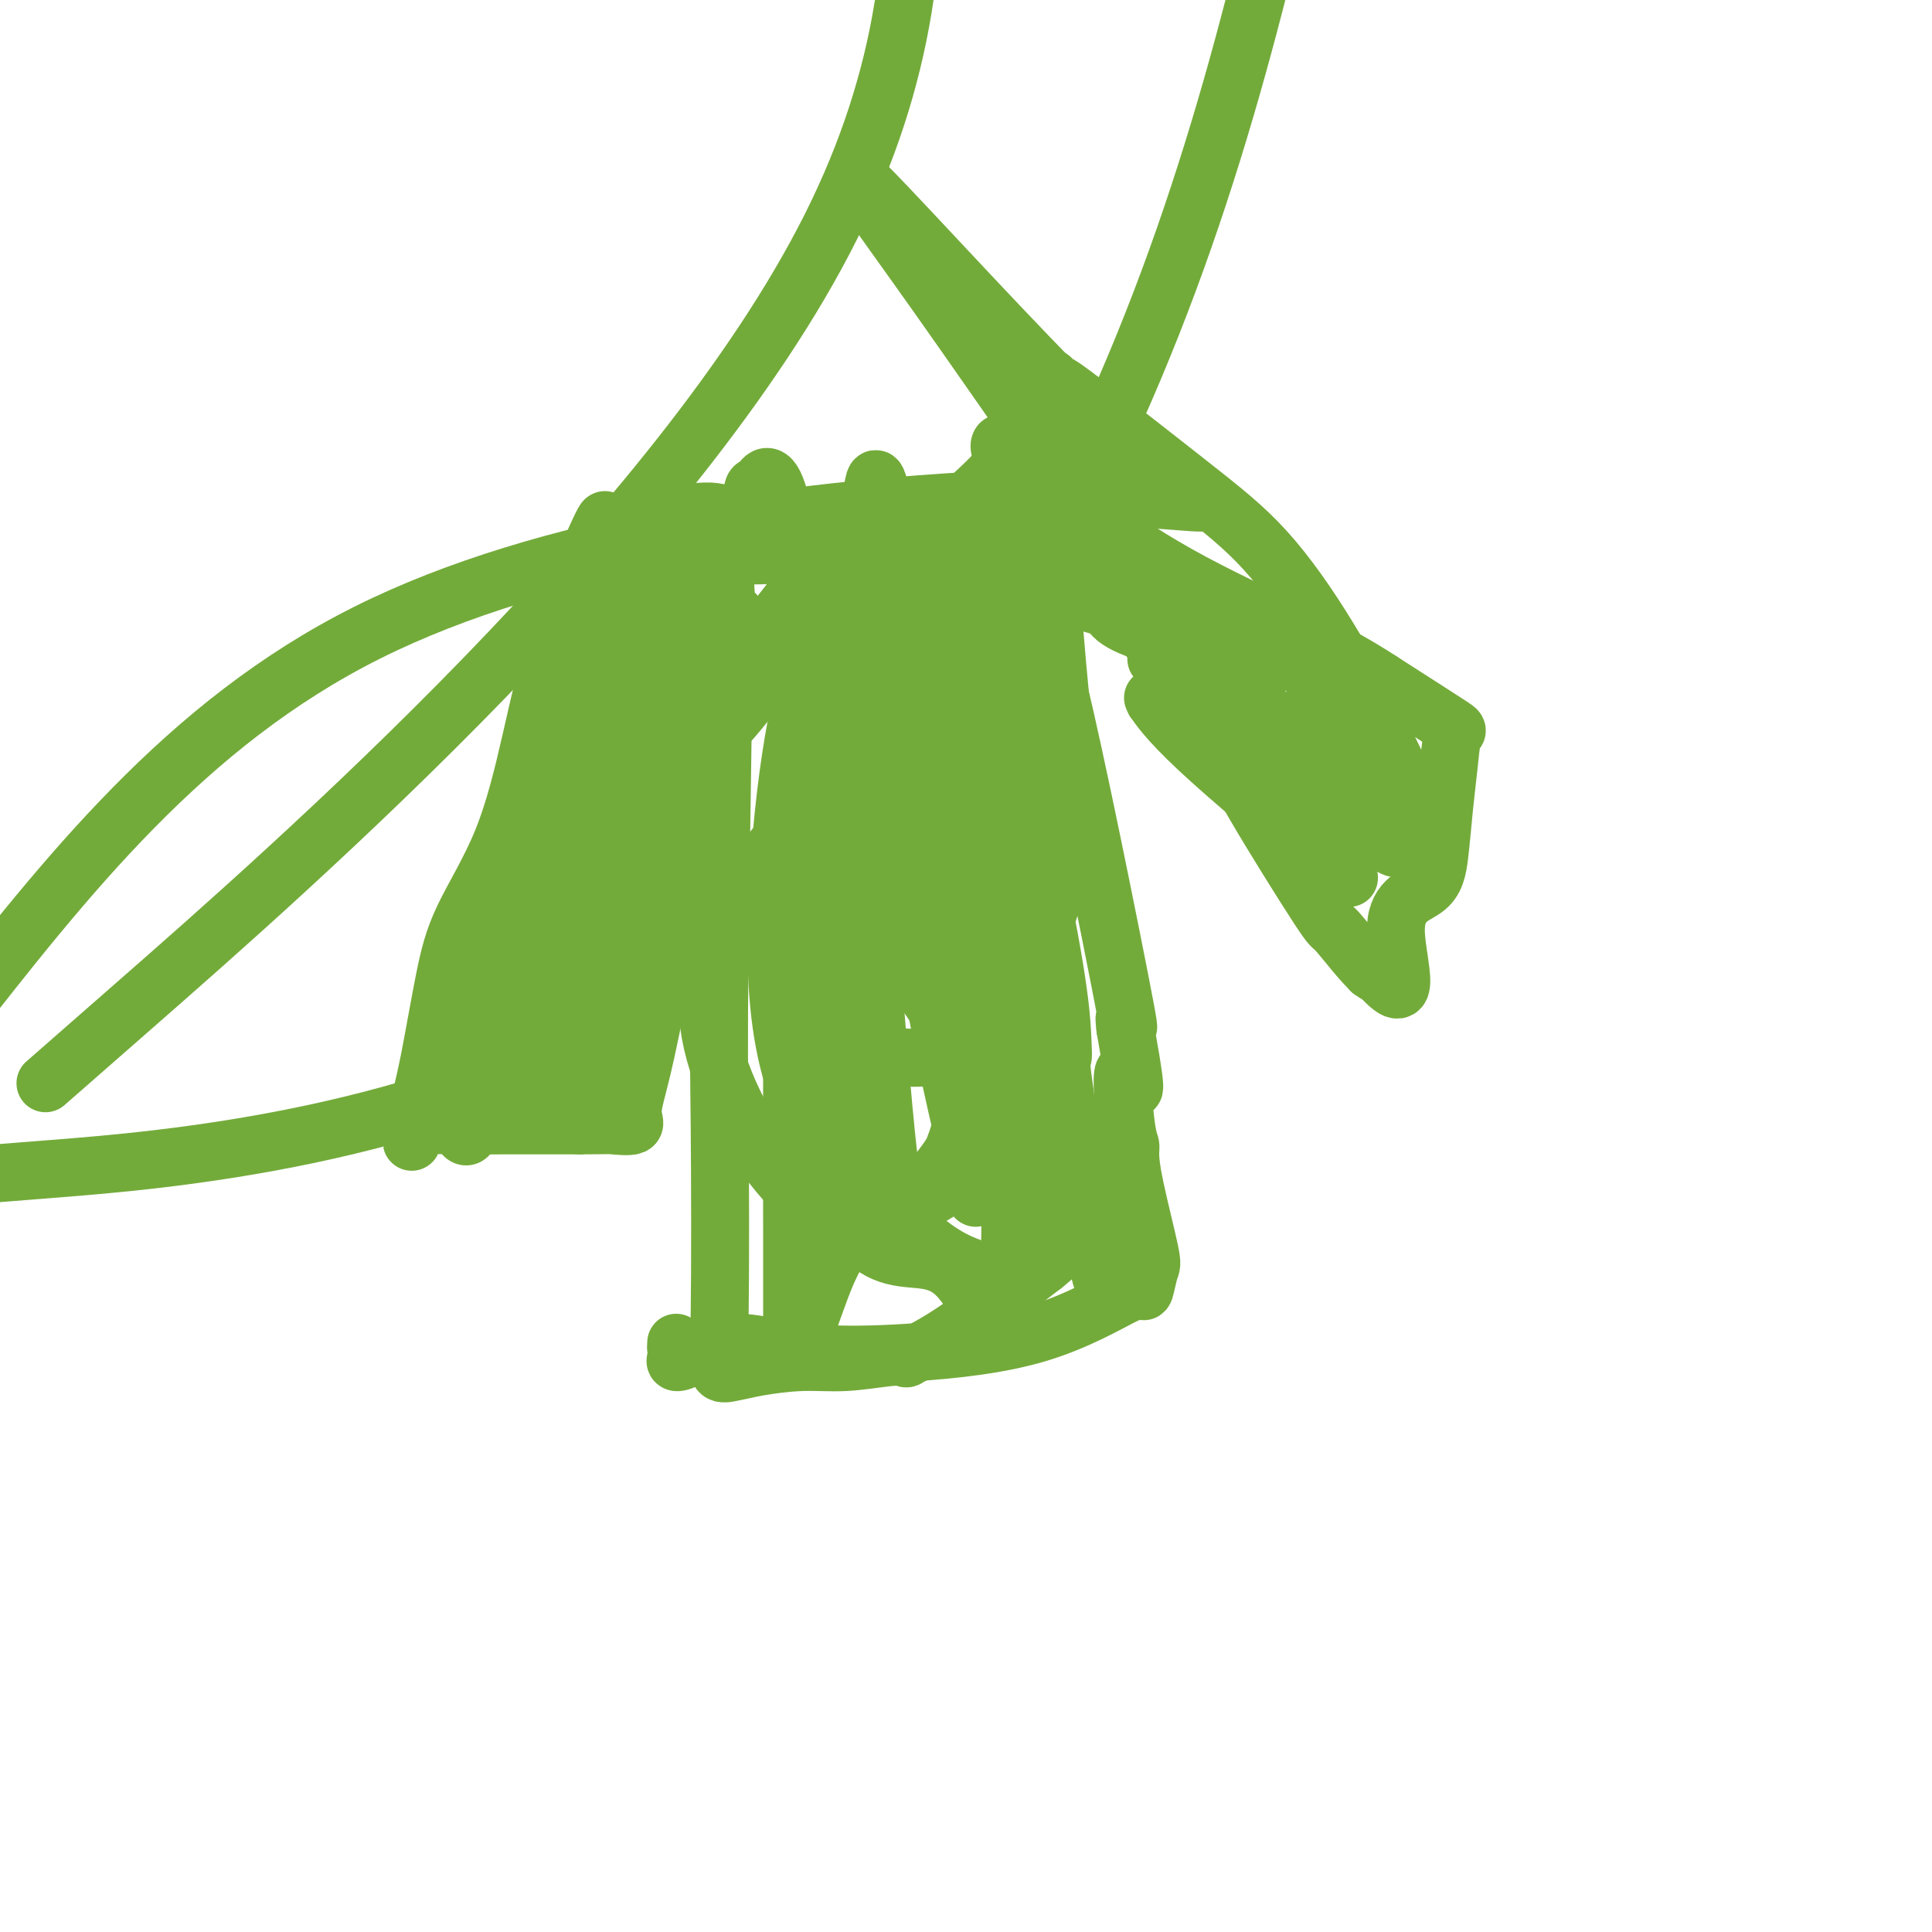 <svg viewBox='0 0 400 400' version='1.1' xmlns='http://www.w3.org/2000/svg' xmlns:xlink='http://www.w3.org/1999/xlink'><g fill='none' stroke='#73AB3A' stroke-width='12' stroke-linecap='round' stroke-linejoin='round'><path d='M125,109c0.335,-1.286 0.669,-2.571 -1,1c-1.669,3.571 -5.342,12.000 -8,20c-2.658,8.000 -4.301,15.572 -6,23c-1.699,7.428 -3.453,14.713 -6,21c-2.547,6.287 -5.887,11.577 -8,16c-2.113,4.423 -2.999,7.979 -4,13c-1.001,5.021 -2.116,11.506 -3,16c-0.884,4.494 -1.538,6.998 -2,9c-0.462,2.002 -0.731,3.501 -1,5'/><path d='M86,233c-1.522,6.652 -0.326,1.782 0,0c0.326,-1.782 -0.218,-0.478 0,0c0.218,0.478 1.196,0.128 3,0c1.804,-0.128 4.432,-0.034 7,0c2.568,0.034 5.076,0.009 8,0c2.924,-0.009 6.264,-0.003 9,0c2.736,0.003 4.868,0.001 7,0'/><path d='M120,233c6.597,-0.025 6.090,-0.087 7,0c0.910,0.087 3.238,0.324 4,0c0.762,-0.324 -0.042,-1.208 0,-3c0.042,-1.792 0.929,-4.491 2,-9c1.071,-4.509 2.327,-10.829 4,-19c1.673,-8.171 3.764,-18.192 5,-24c1.236,-5.808 1.618,-7.404 2,-9'/><path d='M144,169c1.999,-10.398 0.496,-4.392 0,-2c-0.496,2.392 0.016,1.171 0,-1c-0.016,-2.171 -0.561,-5.290 0,-8c0.561,-2.710 2.228,-5.011 3,-7c0.772,-1.989 0.650,-3.667 1,-6c0.350,-2.333 1.171,-5.320 2,-8c0.829,-2.680 1.665,-5.051 2,-6c0.335,-0.949 0.167,-0.474 0,0'/><path d='M152,131c1.071,-6.230 -0.252,-2.804 -1,-4c-0.748,-1.196 -0.922,-7.014 -1,-10c-0.078,-2.986 -0.060,-3.140 0,-4c0.060,-0.860 0.164,-2.425 0,-3c-0.164,-0.575 -0.595,-0.159 -1,0c-0.405,0.159 -0.784,0.061 -1,0c-0.216,-0.061 -0.268,-0.085 -1,0c-0.732,0.085 -2.144,0.280 -3,0c-0.856,-0.280 -1.157,-1.034 -2,0c-0.843,1.034 -2.227,3.855 -4,8c-1.773,4.145 -3.935,9.613 -6,15c-2.065,5.387 -4.032,10.694 -6,16'/><path d='M126,149c-3.657,8.648 -3.800,10.768 -5,14c-1.200,3.232 -3.456,7.577 -5,12c-1.544,4.423 -2.375,8.924 -3,14c-0.625,5.076 -1.043,10.728 -2,16c-0.957,5.272 -2.452,10.166 -3,13c-0.548,2.834 -0.147,3.609 0,4c0.147,0.391 0.042,0.397 0,-2c-0.042,-2.397 -0.021,-7.199 0,-12'/><path d='M108,208c-0.073,-4.053 -0.254,-7.185 0,-9c0.254,-1.815 0.944,-2.313 2,-3c1.056,-0.687 2.479,-1.565 3,-2c0.521,-0.435 0.140,-0.429 0,0c-0.140,0.429 -0.037,1.280 0,3c0.037,1.720 0.010,4.309 0,5c-0.010,0.691 -0.003,-0.517 0,-2c0.003,-1.483 0.001,-3.242 0,-5'/><path d='M113,195c0.229,-1.350 0.800,-1.225 1,-1c0.200,0.225 0.029,0.550 0,1c-0.029,0.450 0.083,1.026 0,1c-0.083,-0.026 -0.362,-0.655 0,-2c0.362,-1.345 1.365,-3.407 3,-10c1.635,-6.593 3.902,-17.716 5,-23c1.098,-5.284 1.026,-4.730 1,-5c-0.026,-0.270 -0.008,-1.363 0,-2c0.008,-0.637 0.004,-0.819 0,-1'/><path d='M123,153c1.457,-7.398 0.101,-4.894 0,-8c-0.101,-3.106 1.053,-11.821 2,-17c0.947,-5.179 1.687,-6.821 2,-8c0.313,-1.179 0.200,-1.894 0,1c-0.200,2.894 -0.486,9.398 -1,14c-0.514,4.602 -1.257,7.301 -2,10'/><path d='M124,145c-1.076,5.912 -2.267,8.192 -4,13c-1.733,4.808 -4.008,12.143 -7,20c-2.992,7.857 -6.699,16.236 -9,24c-2.301,7.764 -3.194,14.912 -4,20c-0.806,5.088 -1.525,8.116 -2,10c-0.475,1.884 -0.705,2.623 -1,3c-0.295,0.377 -0.656,0.394 -1,0c-0.344,-0.394 -0.672,-1.197 -1,-2'/><path d='M95,233c-0.463,-1.517 -0.621,-4.309 0,-6c0.621,-1.691 2.021,-2.281 3,-3c0.979,-0.719 1.536,-1.565 3,-2c1.464,-0.435 3.834,-0.457 5,0c1.166,0.457 1.127,1.393 3,2c1.873,0.607 5.657,0.884 8,1c2.343,0.116 3.246,0.070 4,0c0.754,-0.070 1.358,-0.163 3,-4c1.642,-3.837 4.321,-11.419 7,-19'/><path d='M131,202c1.304,-11.244 -0.437,-27.853 -1,-34c-0.563,-6.147 0.052,-1.831 0,-1c-0.052,0.831 -0.772,-1.824 0,-7c0.772,-5.176 3.036,-12.873 5,-19c1.964,-6.127 3.630,-10.683 5,-13c1.370,-2.317 2.446,-2.393 3,-3c0.554,-0.607 0.587,-1.745 1,-3c0.413,-1.255 1.207,-2.628 2,-4'/><path d='M146,118c2.939,-6.764 2.286,-2.674 2,-2c-0.286,0.674 -0.206,-2.068 0,-2c0.206,0.068 0.539,2.947 1,0c0.461,-2.947 1.049,-11.721 1,4c-0.049,15.721 -0.737,55.936 -1,78c-0.263,22.064 -0.101,25.976 0,37c0.101,11.024 0.143,29.160 0,39c-0.143,9.840 -0.469,11.383 0,12c0.469,0.617 1.735,0.309 3,0'/><path d='M152,284c1.163,-0.162 2.569,-0.566 5,-1c2.431,-0.434 5.886,-0.899 9,-1c3.114,-0.101 5.887,0.161 9,0c3.113,-0.161 6.566,-0.745 9,-1c2.434,-0.255 3.848,-0.182 4,0c0.152,0.182 -0.959,0.472 0,0c0.959,-0.472 3.988,-1.706 9,-5c5.012,-3.294 12.006,-8.647 19,-14'/><path d='M216,262c5.371,-4.239 4.798,-5.337 5,-8c0.202,-2.663 1.178,-6.891 1,-13c-0.178,-6.109 -1.509,-14.099 -2,-18c-0.491,-3.901 -0.143,-3.715 0,-4c0.143,-0.285 0.080,-1.043 0,-3c-0.080,-1.957 -0.176,-5.112 -1,-11c-0.824,-5.888 -2.376,-14.508 -5,-27c-2.624,-12.492 -6.321,-28.855 -8,-38c-1.679,-9.145 -1.339,-11.073 -1,-13'/><path d='M205,127c-2.284,-14.026 -0.496,-4.591 0,-1c0.496,3.591 -0.302,1.337 -1,0c-0.698,-1.337 -1.297,-1.758 -2,-2c-0.703,-0.242 -1.509,-0.305 -2,-1c-0.491,-0.695 -0.668,-2.021 -1,-3c-0.332,-0.979 -0.820,-1.610 -1,-2c-0.180,-0.390 -0.051,-0.540 0,-1c0.051,-0.460 0.026,-1.230 0,-2'/><path d='M198,115c-1.941,-2.310 -3.294,-2.083 -5,-2c-1.706,0.083 -3.764,0.024 -5,0c-1.236,-0.024 -1.650,-0.013 -2,0c-0.350,0.013 -0.635,0.027 -1,0c-0.365,-0.027 -0.811,-0.096 -1,0c-0.189,0.096 -0.123,0.356 -1,0c-0.877,-0.356 -2.698,-1.326 -5,-2c-2.302,-0.674 -5.086,-1.050 -7,-1c-1.914,0.050 -2.957,0.525 -4,1'/><path d='M167,111c-5.601,0.001 -4.102,2.004 -5,3c-0.898,0.996 -4.192,0.985 -6,1c-1.808,0.015 -2.130,0.057 -3,0c-0.870,-0.057 -2.289,-0.211 -4,-1c-1.711,-0.789 -3.715,-2.211 -6,-3c-2.285,-0.789 -4.849,-0.943 -6,-1c-1.151,-0.057 -0.887,-0.015 -1,0c-0.113,0.015 -0.604,0.004 -1,0c-0.396,-0.004 -0.698,-0.002 -1,0'/><path d='M134,110c-3.650,-1.049 -3.274,-1.171 -4,-1c-0.726,0.171 -2.554,0.634 -2,0c0.554,-0.634 3.492,-2.366 5,-3c1.508,-0.634 1.588,-0.171 2,0c0.412,0.171 1.156,0.050 2,0c0.844,-0.050 1.787,-0.027 3,0c1.213,0.027 2.696,0.059 4,0c1.304,-0.059 2.428,-0.208 4,0c1.572,0.208 3.592,0.774 5,1c1.408,0.226 2.204,0.113 3,0'/><path d='M156,107c4.571,0.156 4.500,0.045 6,0c1.500,-0.045 4.573,-0.024 8,0c3.427,0.024 7.208,0.053 11,0c3.792,-0.053 7.594,-0.187 10,0c2.406,0.187 3.415,0.694 6,-1c2.585,-1.694 6.744,-5.588 9,-8c2.256,-2.412 2.607,-3.342 3,-4c0.393,-0.658 0.826,-1.045 1,-1c0.174,0.045 0.087,0.523 0,1'/><path d='M210,94c2.424,-0.257 1.986,5.102 2,9c0.014,3.898 0.482,6.336 1,10c0.518,3.664 1.088,8.556 2,13c0.912,4.444 2.167,8.442 4,16c1.833,7.558 4.244,18.675 7,32c2.756,13.325 5.857,28.857 7,35c1.143,6.143 0.326,2.898 0,2c-0.326,-0.898 -0.163,0.551 0,2'/><path d='M233,213c3.575,19.918 1.011,10.213 0,9c-1.011,-1.213 -0.470,6.067 0,10c0.470,3.933 0.869,4.517 1,5c0.131,0.483 -0.007,0.863 0,2c0.007,1.137 0.158,3.032 1,7c0.842,3.968 2.375,10.008 3,13c0.625,2.992 0.343,2.936 0,4c-0.343,1.064 -0.746,3.248 -1,4c-0.254,0.752 -0.358,0.072 -1,0c-0.642,-0.072 -1.821,0.464 -3,1'/><path d='M233,268c-3.420,1.736 -9.969,5.575 -18,8c-8.031,2.425 -17.543,3.435 -26,4c-8.457,0.565 -15.860,0.685 -22,0c-6.140,-0.685 -11.018,-2.175 -15,-2c-3.982,0.175 -7.067,2.016 -9,3c-1.933,0.984 -2.713,1.111 -3,1c-0.287,-0.111 -0.082,-0.460 0,-1c0.082,-0.540 0.041,-1.270 0,-2'/><path d='M140,279c0.000,-0.689 0.000,-0.911 0,-1c0.000,-0.089 0.000,-0.044 0,0'/><path d='M130,195c-0.620,0.327 -1.240,0.655 -2,1c-0.760,0.345 -1.660,0.709 -2,1c-0.340,0.291 -0.119,0.509 0,1c0.119,0.491 0.135,1.255 0,-1c-0.135,-2.255 -0.423,-7.529 1,-13c1.423,-5.471 4.555,-11.140 8,-16c3.445,-4.860 7.202,-8.911 11,-13c3.798,-4.089 7.638,-8.216 11,-13c3.362,-4.784 6.246,-10.224 8,-14c1.754,-3.776 2.377,-5.888 3,-8'/><path d='M168,120c-0.152,-1.253 -6.033,6.613 -11,13c-4.967,6.387 -9.019,11.295 -13,16c-3.981,4.705 -7.890,9.206 -11,12c-3.110,2.794 -5.422,3.881 -7,6c-1.578,2.119 -2.423,5.269 -4,8c-1.577,2.731 -3.886,5.043 -5,7c-1.114,1.957 -1.033,3.559 -1,5c0.033,1.441 0.016,2.720 0,4'/><path d='M116,191c-0.138,2.463 0.015,4.122 0,5c-0.015,0.878 -0.200,0.977 0,1c0.200,0.023 0.786,-0.030 1,0c0.214,0.030 0.057,0.142 0,0c-0.057,-0.142 -0.015,-0.538 0,1c0.015,1.538 0.004,5.011 0,7c-0.004,1.989 -0.002,2.495 0,3'/><path d='M117,208c0.155,2.764 0.041,1.173 0,1c-0.041,-0.173 -0.011,1.072 0,2c0.011,0.928 0.002,1.540 0,2c-0.002,0.460 0.002,0.768 0,1c-0.002,0.232 -0.010,0.387 0,1c0.010,0.613 0.037,1.683 0,2c-0.037,0.317 -0.137,-0.119 0,-2c0.137,-1.881 0.511,-5.205 2,-12c1.489,-6.795 4.093,-17.060 7,-27c2.907,-9.940 6.116,-19.554 9,-27c2.884,-7.446 5.442,-12.723 8,-18'/><path d='M143,131c5.019,-12.040 9.068,-19.642 11,-24c1.932,-4.358 1.748,-5.474 2,-6c0.252,-0.526 0.939,-0.462 1,0c0.061,0.462 -0.503,1.323 0,0c0.503,-1.323 2.075,-4.828 4,1c1.925,5.828 4.204,20.990 5,29c0.796,8.010 0.108,8.867 0,14c-0.108,5.133 0.363,14.543 0,24c-0.363,9.457 -1.561,18.962 -2,26c-0.439,7.038 -0.118,11.608 0,16c0.118,4.392 0.032,8.606 0,12c-0.032,3.394 -0.009,5.970 0,8c0.009,2.030 0.005,3.515 0,5'/><path d='M164,236c-0.309,16.877 -0.083,6.569 0,4c0.083,-2.569 0.022,2.600 0,6c-0.022,3.400 -0.006,5.031 0,9c0.006,3.969 0.002,10.276 0,14c-0.002,3.724 -0.000,4.864 0,6c0.000,1.136 0.000,2.267 0,3c-0.000,0.733 -0.000,1.066 0,1c0.000,-0.066 0.000,-0.533 0,-1'/><path d='M164,278c1.192,3.911 4.172,-7.313 7,-14c2.828,-6.687 5.504,-8.837 7,-13c1.496,-4.163 1.813,-10.337 2,-15c0.187,-4.663 0.246,-7.814 0,-19c-0.246,-11.186 -0.796,-30.409 -1,-39c-0.204,-8.591 -0.064,-6.552 0,-7c0.064,-0.448 0.050,-3.383 0,-5c-0.050,-1.617 -0.135,-1.917 0,-5c0.135,-3.083 0.490,-8.950 2,-15c1.510,-6.050 4.176,-12.283 6,-15c1.824,-2.717 2.807,-1.919 4,-2c1.193,-0.081 2.597,-1.040 4,-2'/><path d='M195,127c2.465,-0.640 4.628,-0.240 6,0c1.372,0.240 1.952,0.322 3,0c1.048,-0.322 2.563,-1.047 4,3c1.437,4.047 2.795,12.865 4,22c1.205,9.135 2.256,18.588 3,31c0.744,12.412 1.180,27.782 2,36c0.820,8.218 2.024,9.285 4,15c1.976,5.715 4.726,16.078 6,22c1.274,5.922 1.074,7.402 1,8c-0.074,0.598 -0.021,0.314 0,0c0.021,-0.314 0.011,-0.657 0,-1'/><path d='M228,263c1.362,6.170 -0.731,-0.406 -5,-17c-4.269,-16.594 -10.712,-43.207 -14,-59c-3.288,-15.793 -3.421,-20.767 -4,-25c-0.579,-4.233 -1.605,-7.724 -2,-9c-0.395,-1.276 -0.158,-0.336 0,0c0.158,0.336 0.238,0.070 0,-2c-0.238,-2.070 -0.795,-5.942 -1,-11c-0.205,-5.058 -0.059,-11.302 0,-17c0.059,-5.698 0.029,-10.849 0,-16'/><path d='M202,107c-0.183,-7.538 -0.140,-3.384 0,-2c0.140,1.384 0.375,-0.001 -1,0c-1.375,0.001 -4.362,1.388 -9,5c-4.638,3.612 -10.926,9.451 -15,16c-4.074,6.549 -5.934,13.810 -8,20c-2.066,6.190 -4.336,11.309 2,25c6.336,13.691 21.280,35.955 28,45c6.720,9.045 5.216,4.873 7,1c1.784,-3.873 6.857,-7.447 9,-14c2.143,-6.553 1.358,-16.086 -2,-23c-3.358,-6.914 -9.289,-11.207 -17,-14c-7.711,-2.793 -17.203,-4.084 -25,0c-7.797,4.084 -13.898,13.542 -20,23'/><path d='M151,189c-4.567,8.473 -5.984,18.155 -3,29c2.984,10.845 10.369,22.853 17,29c6.631,6.147 12.509,6.431 18,5c5.491,-1.431 10.594,-4.579 17,-9c6.406,-4.421 14.115,-10.114 15,-23c0.885,-12.886 -5.053,-32.963 -9,-42c-3.947,-9.037 -5.905,-7.032 -9,-7c-3.095,0.032 -7.329,-1.907 -11,-2c-3.671,-0.093 -6.779,1.660 -10,10c-3.221,8.340 -6.554,23.266 -5,37c1.554,13.734 7.995,26.274 14,34c6.005,7.726 11.573,10.636 15,12c3.427,1.364 4.714,1.182 6,1'/><path d='M206,263c5.131,0.316 7.459,-5.394 9,-13c1.541,-7.606 2.296,-17.108 1,-28c-1.296,-10.892 -4.644,-23.173 -9,-35c-4.356,-11.827 -9.721,-23.198 -14,-33c-4.279,-9.802 -7.471,-18.035 -13,-12c-5.529,6.035 -13.395,26.336 -15,41c-1.605,14.664 3.053,23.689 8,29c4.947,5.311 10.185,6.906 16,7c5.815,0.094 12.208,-1.315 18,-9c5.792,-7.685 10.982,-21.646 13,-33c2.018,-11.354 0.862,-20.101 0,-28c-0.862,-7.899 -1.431,-14.949 -2,-22'/><path d='M218,127c-0.532,-9.724 -0.862,-9.036 -1,-9c-0.138,0.036 -0.083,-0.582 0,-1c0.083,-0.418 0.195,-0.636 0,-2c-0.195,-1.364 -0.697,-3.872 -1,-5c-0.303,-1.128 -0.406,-0.874 -1,-2c-0.594,-1.126 -1.679,-3.630 -2,-5c-0.321,-1.370 0.121,-1.605 0,-2c-0.121,-0.395 -0.806,-0.951 -1,-1c-0.194,-0.049 0.102,0.410 1,1c0.898,0.590 2.400,1.311 5,4c2.600,2.689 6.300,7.344 10,12'/><path d='M228,117c5.028,6.633 9.599,14.715 13,20c3.401,5.285 5.634,7.772 7,10c1.366,2.228 1.866,4.197 3,6c1.134,1.803 2.902,3.442 4,5c1.098,1.558 1.526,3.037 5,9c3.474,5.963 9.995,16.411 13,21c3.005,4.589 2.493,3.318 4,5c1.507,1.682 5.033,6.317 7,8c1.967,1.683 2.376,0.415 2,0c-0.376,-0.415 -1.536,0.024 -2,0c-0.464,-0.024 -0.232,-0.512 0,-1'/><path d='M284,200c9.477,11.722 5.170,-0.473 5,-7c-0.170,-6.527 3.799,-7.386 6,-9c2.201,-1.614 2.635,-3.985 3,-7c0.365,-3.015 0.661,-6.675 1,-10c0.339,-3.325 0.720,-6.314 1,-9c0.280,-2.686 0.460,-5.069 1,-6c0.540,-0.931 1.440,-0.409 -1,-2c-2.440,-1.591 -8.220,-5.296 -14,-9'/><path d='M286,141c-5.239,-3.426 -10.836,-6.491 -18,-10c-7.164,-3.509 -15.895,-7.464 -24,-12c-8.105,-4.536 -15.584,-9.655 -21,-14c-5.416,-4.345 -8.769,-7.916 -11,-10c-2.231,-2.084 -3.340,-2.682 -4,-3c-0.660,-0.318 -0.870,-0.355 -1,0c-0.130,0.355 -0.180,1.101 1,3c1.180,1.899 3.590,4.949 6,8'/><path d='M214,103c2.882,4.199 7.086,9.196 15,18c7.914,8.804 19.538,21.415 26,28c6.462,6.585 7.760,7.143 9,9c1.240,1.857 2.420,5.013 3,7c0.580,1.987 0.558,2.805 2,4c1.442,1.195 4.346,2.766 6,3c1.654,0.234 2.057,-0.870 2,-3c-0.057,-2.130 -0.573,-5.286 -4,-9c-3.427,-3.714 -9.764,-7.985 -14,-11c-4.236,-3.015 -6.371,-4.773 -8,-6c-1.629,-1.227 -2.751,-1.922 -3,-2c-0.249,-0.078 0.376,0.461 1,1'/><path d='M249,142c-1.457,-1.570 6.899,3.505 15,10c8.101,6.495 15.946,14.408 19,18c3.054,3.592 1.318,2.862 3,4c1.682,1.138 6.784,4.146 -2,-3c-8.784,-7.146 -31.454,-24.444 -40,-31c-8.546,-6.556 -2.970,-2.371 -1,-1c1.970,1.371 0.333,-0.072 0,1c-0.333,1.072 0.637,4.660 3,8c2.363,3.340 6.118,6.431 8,8c1.882,1.569 1.891,1.615 2,2c0.109,0.385 0.317,1.110 1,0c0.683,-1.110 1.842,-4.055 3,-7'/><path d='M260,151c0.724,-3.330 0.535,-8.154 -1,-11c-1.535,-2.846 -4.416,-3.713 -6,-4c-1.584,-0.287 -1.872,0.007 -2,0c-0.128,-0.007 -0.095,-0.314 0,1c0.095,1.314 0.254,4.247 6,8c5.746,3.753 17.081,8.324 22,10c4.919,1.676 3.424,0.457 3,0c-0.424,-0.457 0.223,-0.153 0,-1c-0.223,-0.847 -1.318,-2.846 -3,-5c-1.682,-2.154 -3.953,-4.465 -6,-7c-2.047,-2.535 -3.871,-5.296 -6,-7c-2.129,-1.704 -4.565,-2.352 -7,-3'/><path d='M260,132c-2.554,-0.680 -5.440,-0.881 -8,-1c-2.560,-0.119 -4.793,-0.158 -7,0c-2.207,0.158 -4.387,0.512 -7,0c-2.613,-0.512 -5.660,-1.888 -7,-3c-1.340,-1.112 -0.973,-1.958 -5,-3c-4.027,-1.042 -12.448,-2.281 -19,0c-6.552,2.281 -11.234,8.080 -14,19c-2.766,10.920 -3.617,26.959 -2,44c1.617,17.041 5.701,35.083 8,45c2.299,9.917 2.811,11.708 3,13c0.189,1.292 0.054,2.083 0,2c-0.054,-0.083 -0.027,-1.042 0,-2'/><path d='M202,246c1.857,4.901 0.999,-11.845 -1,-31c-1.999,-19.155 -5.137,-40.718 -8,-57c-2.863,-16.282 -5.449,-27.282 -7,-31c-1.551,-3.718 -2.066,-0.155 -4,-4c-1.934,-3.845 -5.288,-15.098 -5,9c0.288,24.098 4.219,83.549 7,108c2.781,24.451 4.414,13.903 7,8c2.586,-5.903 6.127,-7.162 10,-17c3.873,-9.838 8.079,-28.256 10,-41c1.921,-12.744 1.556,-19.816 0,-25c-1.556,-5.184 -4.302,-8.481 -9,-9c-4.698,-0.519 -11.349,1.741 -18,4'/><path d='M184,160c-5.340,4.345 -9.689,13.206 -12,29c-2.311,15.794 -2.583,38.521 0,52c2.583,13.479 8.021,17.710 13,19c4.979,1.290 9.498,-0.362 14,5c4.502,5.362 8.987,17.739 10,-4c1.013,-21.739 -1.447,-77.593 -6,-103c-4.553,-25.407 -11.200,-20.367 -16,-19c-4.800,1.367 -7.753,-0.940 -11,-3c-3.247,-2.060 -6.788,-3.872 -10,9c-3.212,12.872 -6.096,40.427 -5,59c1.096,18.573 6.170,28.164 11,34c4.830,5.836 9.415,7.918 14,10'/><path d='M186,248c4.285,0.857 7.997,-1.999 11,-9c3.003,-7.001 5.298,-18.146 5,-38c-0.298,-19.854 -3.188,-48.418 -7,-65c-3.812,-16.582 -8.546,-21.182 -11,-28c-2.454,-6.818 -2.629,-15.853 -4,0c-1.371,15.853 -3.938,56.594 -4,74c-0.062,17.406 2.383,11.479 5,9c2.617,-2.479 5.408,-1.508 10,-8c4.592,-6.492 10.985,-20.447 16,-40c5.015,-19.553 8.654,-44.705 10,-56c1.346,-11.295 0.401,-8.733 0,-8c-0.401,0.733 -0.257,-0.362 1,0c1.257,0.362 3.629,2.181 6,4'/><path d='M224,83c5.264,3.838 14.923,11.432 22,17c7.077,5.568 11.570,9.110 16,14c4.430,4.890 8.795,11.129 13,18c4.205,6.871 8.250,14.373 12,22c3.750,7.627 7.206,15.380 9,19c1.794,3.620 1.927,3.108 1,2c-0.927,-1.108 -2.915,-2.814 -13,-8c-10.085,-5.186 -28.266,-13.854 -37,-18c-8.734,-4.146 -8.022,-3.771 -8,-4c0.022,-0.229 -0.648,-1.062 0,0c0.648,1.062 2.614,4.018 9,10c6.386,5.982 17.193,14.991 28,24'/><path d='M276,179c5.890,5.284 2.115,1.493 2,1c-0.115,-0.493 3.429,2.310 -1,-4c-4.429,-6.310 -16.830,-21.735 -33,-44c-16.170,-22.265 -36.110,-51.371 -50,-71c-13.890,-19.629 -21.732,-29.782 -14,-22c7.732,7.782 31.036,33.497 45,47c13.964,13.503 18.587,14.792 22,16c3.413,1.208 5.616,2.334 0,2c-5.616,-0.334 -19.050,-2.128 -51,0c-31.950,2.128 -82.414,8.180 -120,27c-37.586,18.820 -62.293,50.410 -87,82'/><path d='M11,242c-11.131,0.881 -22.262,1.762 0,0c22.262,-1.762 77.917,-6.167 122,-33c44.083,-26.833 76.595,-76.095 98,-124c21.405,-47.905 31.702,-94.452 42,-141'/><path d='M28,208c-16.111,14.111 -32.222,28.222 0,0c32.222,-28.222 112.778,-98.778 144,-161c31.222,-62.222 13.111,-116.111 -5,-170'/></g>
</svg>